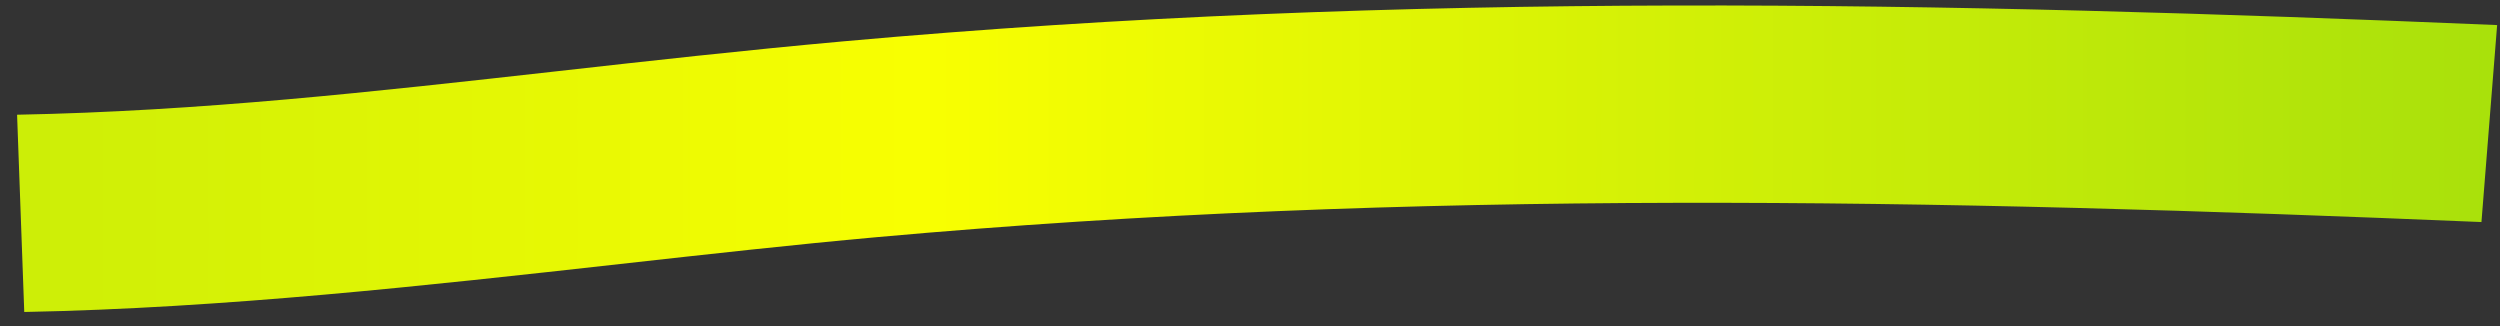 <?xml version="1.0" encoding="UTF-8"?> <svg xmlns="http://www.w3.org/2000/svg" width="138" height="18" viewBox="0 0 138 18" fill="none"><rect x="0" y="0" width="138" height="18" fill="#333333" stroke="none"/><path fill-rule="evenodd" clip-rule="evenodd" d="M136.976 12.257C106.725 10.986 78.057 10.421 48.412 13.09C43.848 13.501 39.094 14.031 34.222 14.574C23.579 15.76 12.371 17.009 1.339 17.221L0.943 6.333C11.042 6.139 20.616 5.067 30.716 3.936C35.82 3.364 41.058 2.777 46.565 2.281C77.605 -0.513 107.377 0.104 137.842 1.384L136.976 12.257Z" fill="url(#paint0_linear_7281_296)"></path><defs><linearGradient id="paint0_linear_7281_296" x1="-196.574" y1="15.944" x2="293.231" y2="15.944" gradientUnits="userSpaceOnUse"><stop stop-color="#19AA1E"></stop><stop offset="0.505" stop-color="#F9FF01"></stop><stop offset="1" stop-color="#19AA1E"></stop></linearGradient></defs></svg> 